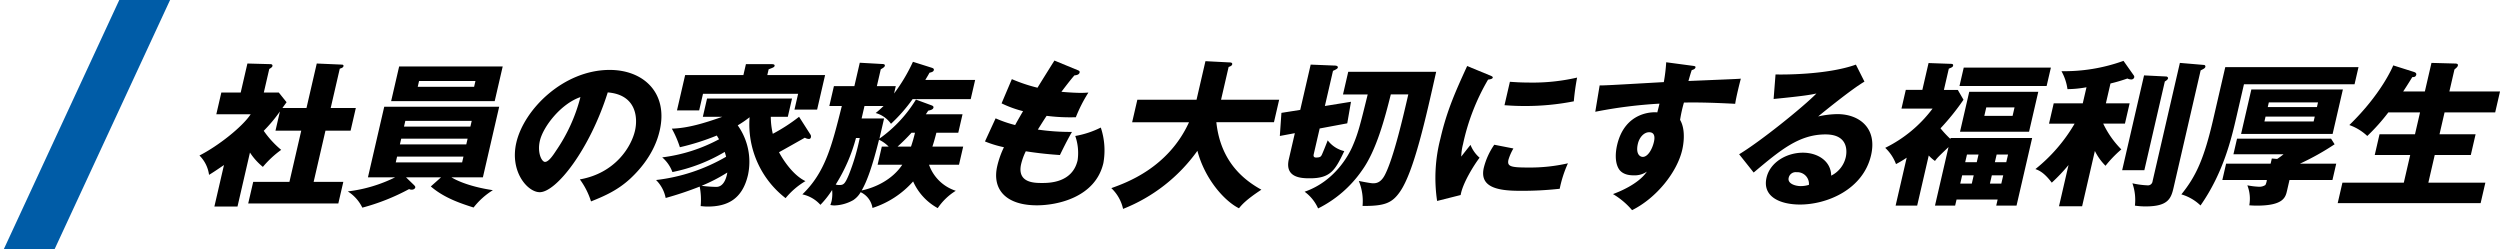 <svg xmlns="http://www.w3.org/2000/svg" xmlns:xlink="http://www.w3.org/1999/xlink" width="701.896" height="70" viewBox="0 0 701.896 70"><defs><clipPath id="a"><rect width="645.896" height="42.003" transform="translate(0 0)" fill="none"/></clipPath><clipPath id="b"><rect width="48" height="70" transform="translate(558 4783)" fill="#fff" stroke="#707070" stroke-width="1"/></clipPath></defs><g transform="translate(-558 -4783)"><g transform="translate(614 4800)"><g clip-path="url(#a)"><path d="M30.047,13.329,32.932.833l7.077.307c.219,0,.5.13.426.438-.092.4-.571.57-1.039.7l-2.551,11.05H43.9l-1.467,6.356H35.377l-3.32,14.382h8.332l-1.4,6.051h-25.3l1.4-6.051H25.259l3.32-14.382H21.344l1.245-5.391a41.664,41.664,0,0,1-4.544,5.435,26.947,26.947,0,0,0,4.9,5.35,27.524,27.524,0,0,0-5.138,4.778,17.32,17.32,0,0,1-3.629-4.033l-3.5,15.17H4.189L6.882,29.332c-2.187,1.49-2.966,2.017-4.19,2.762A9.408,9.408,0,0,0,0,26.658c5.266-2.675,12.026-8.024,14.381-11.576H4.733L6.14,8.988h5.438L13.461.833l6.45.176c.262,0,.681.087.57.569-.051.219-.277.438-.884.789L18.068,8.988h4.21l2.18,2.718c-.193.263-1.026,1.4-1.164,1.623Z"/><path d="M67.821,32.795H58l2.222,2.148c.212.221.425.44.365.7-.051.219-.318.614-1.019.614a1.427,1.427,0,0,1-.705-.176A60.113,60.113,0,0,1,45.728,41.3a11.117,11.117,0,0,0-4.078-4.56,40.808,40.808,0,0,0,13.277-3.947H47.3l4.575-19.818H84.149L79.574,32.795H70.759c.577.351,4.038,2.456,11.625,3.6a20.467,20.467,0,0,0-5.422,4.868c-3.431-1.1-8.207-2.631-12.009-5.919ZM85.137,1.666,82.89,11.4H53.815l2.247-9.733Zm-29.652,25.3-.375,1.623H73.748l.374-1.623Zm1.164-5.042-.375,1.622H74.912l.374-1.622Zm19.417-3.376.374-1.622H57.8l-.374,1.622ZM61.655,5.743l-.374,1.622H77.112l.374-1.622Z"/><path d="M106.8,33.366c9.921-1.755,14.428-9.12,15.481-13.681.82-3.55.442-10.084-7.651-10.741-5.064,16.048-14.45,28.017-19.1,28.017-3.42,0-8.443-5.787-6.57-13.9,2.176-9.426,13.312-20.43,26.205-20.43,9.6,0,16.472,6.532,14.053,17.011-.466,2.017-1.937,7.629-8.3,13.548-3.393,3.114-6.882,4.736-10.984,6.358a20.951,20.951,0,0,0-3.133-6.182M95.573,22.536c-.779,3.376.52,5.919,1.44,5.919,1.053,0,2.342-1.974,3.087-3.113a47.2,47.2,0,0,0,6.86-15.083c-5.523,1.886-10.476,8.331-11.387,12.277"/><path d="M171.566,20.826a.963.963,0,0,1,.09.745.531.531,0,0,1-.582.439,2.355,2.355,0,0,1-1.105-.351c-1.16.658-6.2,3.508-7.255,4.077,1.251,2.368,4.061,6.533,7.423,8.112a21.14,21.14,0,0,0-5.576,4.779,26.167,26.167,0,0,1-10.105-22.712,30.643,30.643,0,0,1-3.334,2.28,17.645,17.645,0,0,1,2.888,13.9c-1.6,6.928-5.914,8.9-11.352,8.9-.834,0-1.383-.087-1.943-.131a19.227,19.227,0,0,0-.27-5.48,95.322,95.322,0,0,1-9.552,3.2,9.751,9.751,0,0,0-2.7-5.042,50.636,50.636,0,0,0,19.664-6.533c-.155-.657-.261-.965-.388-1.359a46.641,46.641,0,0,1-14.683,5.656,9.962,9.962,0,0,0-2.862-4.122A45.546,45.546,0,0,0,145.88,22.1c-.349-.57-.441-.745-.633-1.051a66.346,66.346,0,0,1-10.364,3.287,28.655,28.655,0,0,0-2.259-5.217c4.459-.132,9.125-1.535,14.187-3.332h-5.48l1.183-5.13h23.858l-1.186,5.13h-4.78a21.491,21.491,0,0,0,.563,4.779,49.079,49.079,0,0,0,7.375-4.779Zm4.086-16.749-2.237,9.691h-6.36l1.024-4.429H141.372L140.3,13.986H134.07l2.289-9.909h16.356l.709-3.068h7.148c.308,0,1.009,0,.9.482-.082.35-.278.438-1.67.964l-.375,1.622ZM140.979,35.164a36.021,36.021,0,0,0,4.138.306c2.457,0,3-3.507,3.08-4.034a46.738,46.738,0,0,1-7.218,3.728"/><path d="M214.423,24.158l-1.174,5.086h-8.42a11.8,11.8,0,0,0,7.519,7.322,16.621,16.621,0,0,0-5.07,4.867,15.888,15.888,0,0,1-6.909-7.5,25.718,25.718,0,0,1-11.412,7.453,5.888,5.888,0,0,0-3.32-4.428,6.627,6.627,0,0,1-2.094,2.236,11.486,11.486,0,0,1-5.344,1.491,6.03,6.03,0,0,1-1.066-.133c.146-.437.26-.745.352-1.139a10.124,10.124,0,0,0,.138-3.069,25.9,25.9,0,0,1-3.286,4.165,9.407,9.407,0,0,0-5.067-2.937c6.426-6.183,8.269-13.592,11.08-24.816h-3.509l1.286-5.569h5.745L185.39.613l6.234.352c.351,0,.91.044.8.526-.081.35-.536.613-1.143.964L190.186,7.19h5.307l-.476,2.061a48.2,48.2,0,0,0,5.3-8.9l5.272,1.666c.243.088.695.219.594.659-.111.482-.668.613-1.224.745-.317.613-.52.921-1.167,2.016h13.989l-1.245,5.393H200.222a44.933,44.933,0,0,1-6.072,6.928,7.766,7.766,0,0,0-4.3-3.026,25.422,25.422,0,0,0,2.211-1.972h-5.35l-.81,3.507h6.314l-1.306,5.656a37.052,37.052,0,0,0,10.249-10.961l4.406,1.622c.2.088.607.22.506.658-.122.526-.863.7-1.464.833-.277.438-.478.745-.672,1.008h10.306l-1.194,5.174H206.9c-.5,1.973-.83,3.026-1.119,3.9Zm-30.1-2.411a47.327,47.327,0,0,1-5.693,13.065,3.432,3.432,0,0,0,1.067.131c1.14,0,1.562-.306,2.662-2.98a59.009,59.009,0,0,0,3.016-10.216Zm9.178,2.411a9.59,9.59,0,0,0-2.711-1.929c-1.833,7.366-3.341,11.618-4.87,14.249,3.92-.832,8.646-3.068,11.406-7.234H190.4l1.175-5.086Zm6.271,0a39.084,39.084,0,0,0,1.12-3.9h-.965a52.857,52.857,0,0,1-3.926,3.9Z"/><path d="M246.523,2.675c.441.175.674.306.582.7-.141.613-.916.745-1.453.788C245,4.91,244.269,5.787,242,8.769c2.274.219,4.49.306,5.411.306s1.546-.044,2.169-.087a40.561,40.561,0,0,0-3.529,6.927,52.2,52.2,0,0,1-8.2-.393c-.8,1.183-1.776,2.761-2.468,3.858a64,64,0,0,0,9.583.657c-1.381,2.367-2.719,5.13-3.384,6.489-2.635-.175-5.6-.438-9.58-1.052a16.96,16.96,0,0,0-1.3,3.552c-1.235,5.348,3.72,5.348,5.87,5.348,1.886,0,8.507,0,9.974-6.357a14.413,14.413,0,0,0-.657-6.84,25.982,25.982,0,0,0,7.168-2.367,20.229,20.229,0,0,1,.729,9.952c-2.227,9.645-12.918,11.882-18.662,11.882-8.815,0-12.63-4.56-11.142-11.005a25.334,25.334,0,0,1,1.882-5.306,30.327,30.327,0,0,1-5.325-1.621l2.988-6.489a33.407,33.407,0,0,0,5.485,1.885c.307-.571.837-1.535,2.216-3.9a30.748,30.748,0,0,1-6.027-2.192l2.884-6.8a44.99,44.99,0,0,0,7.206,2.412C236,6.446,239.344,1.1,240.036,0Z"/><path d="M261.86,17.318l1.457-6.313h16.62l2.5-10.831,6.805.352c.263,0,.822.043.7.569-.081.352-.57.571-.995.7l-2.126,9.208h16.313l-1.457,6.313H285.5c1.2,11.312,7.976,16.354,12.642,18.941-4.342,2.85-5.5,4.252-6.292,5.217-3.973-1.972-9.54-8.066-11.667-16.135a46.757,46.757,0,0,1-20.869,16.311,11.408,11.408,0,0,0-3.3-5.831c4.018-1.447,15.943-5.612,21.814-18.5Z"/><path d="M323.3,11.576l-1.046,6.049-7.745,1.448-1.66,7.19c-.081.351-.179.965.654.965,1.185,0,1.344-.307,1.556-.658.223-.394,1.468-3.508,1.707-4.165a8.18,8.18,0,0,0,4.651,3.025c-2.54,5.306-3.822,7.629-9.611,7.629-2.148,0-7.192,0-5.957-5.35l1.69-7.321-4.216.789.446-6.489,5.278-.833L311.985,1.14l6.605.264c.527,0,1.12.088,1,.613-.06.263-.658.57-1.342.877l-2.278,9.865ZM321.06,9.514l1.468-6.356h24.689c-2.919,13.021-6.249,28.016-10.133,33.628-2.24,3.244-4.318,4.078-10.534,4.034a14.884,14.884,0,0,0-1.056-7.016c.628.133,3.357.657,3.927.657.789,0,2.237,0,3.472-2.5,2.429-4.823,5.07-16.266,6.5-22.449h-4.912c-1.69,6.753-4.083,15.784-8.077,21.309a32.684,32.684,0,0,1-12.337,10.7,11.643,11.643,0,0,0-3.785-4.691c8.723-3.026,12.512-10.7,13.312-12.453,1.65-3.726,2.2-5.919,4.4-14.863Z"/><path d="M362.083,4.077c.762.308,1.082.439,1.012.746-.091.394-.989.483-1.306.527a60.875,60.875,0,0,0-7.031,18.107,15.535,15.535,0,0,0-.5,3.507c.375-.482,1.872-2.411,2.6-3.288a9.215,9.215,0,0,0,2.547,3.6c-1.572,2.06-4.763,7.146-5.314,10.478l-6.61,1.666a43.945,43.945,0,0,1,.934-17.538c1.832-7.936,4.316-13.372,7.5-20.344ZM368.9,24.685a14.693,14.693,0,0,0-1.377,3.113c-.445,1.929.538,2.236,5.58,2.236a47.991,47.991,0,0,0,11.106-1.184A33.175,33.175,0,0,0,381.9,36a96.316,96.316,0,0,1-11.227.571c-6.534,0-11.314-1.141-10.079-6.489a19.734,19.734,0,0,1,2.935-6.446Zm-.984-18.722c1.3.088,3.02.219,5.65.219a55.278,55.278,0,0,0,13.218-1.4,67.155,67.155,0,0,0-.925,6.663,70.057,70.057,0,0,1-13.81,1.317c-2.587,0-4.268-.131-5.651-.22Z"/><path d="M419.035,1.447c.682.087,1.067.131.986.482-.112.482-.679.658-1.049.746-.271.788-.436,1.314-.929,3.068,12.489-.526,13.859-.57,14.712-.657-.257.921-1.347,5.261-1.586,7.059-7.846-.4-11.179-.4-14.39-.351a37.945,37.945,0,0,0-1.081,4.867c1.825,3.112.742,7.805.6,8.418-1.437,6.226-7.2,13.5-14.081,16.924a21.121,21.121,0,0,0-5.359-4.516c1.436-.526,7.117-2.719,9.526-6.313a5.991,5.991,0,0,1-3.707,1.051c-.7,0-3.2,0-4.281-1.972-1.114-2.018-.763-4.867-.388-6.489,2.227-9.647,10.4-9.339,11.292-9.208.366-1.4.458-1.8.609-2.455a130.228,130.228,0,0,0-18.023,2.28l1.229-7.41c1,.044,2.684-.044,18.016-.92A46.641,46.641,0,0,0,411.8.482ZM403.844,23.369c-.668,2.894.6,3.683,1.387,3.683,1.359,0,2.613-2.017,3.12-4.209.232-1.008.408-2.718-1.346-2.718-1.447,0-2.746,1.446-3.161,3.244"/><path d="M467.463,5.919c-3.437,1.973-11.8,8.769-13,9.778a26.057,26.057,0,0,1,5.415-.658c5.964,0,11.233,3.771,9.442,11.531-2.228,9.646-12.364,13.855-19.951,13.855-5.658,0-10.622-2.236-9.4-7.541,1-4.341,5.653-7.015,10.214-7.015,4.123,0,7.884,2.323,7.941,6.445a7.678,7.678,0,0,0,4.089-5.174c.243-1.052,1.127-6.4-5.671-6.4-7.411,0-12.623,4.34-20.186,10.7l-4.078-5.13c5.853-3.507,17.859-13.154,21.7-17.056-1.476.307-3.047.659-12.021,1.535l.538-6.883c1.7.043,14.343.175,22.564-2.763Zm-19.07,25.43a2,2,0,0,0-2.207,1.579c-.385,1.666,1.919,2.323,3.41,2.323a8.146,8.146,0,0,0,2.274-.35,3.273,3.273,0,0,0-3.477-3.552"/><path d="M491.65,21.747h22.892l-4.384,18.985h-5.7l.395-1.71H493.319l-.4,1.71h-5.657l3.8-16.443c-2.757,2.632-3.092,2.939-3.8,3.9a10.594,10.594,0,0,1-1.751-1.533l-3.25,14.074h-6.052l3.109-13.46a28.3,28.3,0,0,1-3,1.8,12,12,0,0,0-3.026-4.56A36.93,36.93,0,0,0,486.579,13.5h-8.727l1.214-5.261h4.649L485.457.7l6.132.22c.351,0,.877,0,.756.526-.091.394-.374.482-1.2.832l-1.376,5.964h3.9l1.6,2.762a67.078,67.078,0,0,1-6.456,8.023,29.559,29.559,0,0,0,2.777,2.982ZM519.807,1.974l-1.2,5.173H494.143l1.194-5.173Zm-6.135,18.019H494.29l2.592-11.224h19.383ZM497.6,34.55l.537-2.324h-3.245l-.538,2.324Zm1.387-6.007.5-2.148h-3.245l-.5,2.148Zm2.675-15.391-.546,2.37h7.937l.547-2.37Zm1.562,19.074-.538,2.324h3.2l.537-2.324Zm4.051-3.683.5-2.148h-3.2l-.5,2.148Z"/><path d="M528.573,40.908h-6.49l2.672-11.576a51.5,51.5,0,0,1-4.7,4.954c-2.182-2.893-3.63-3.463-4.6-3.814a45.8,45.8,0,0,0,11.014-12.758H519.28l1.316-5.7h8.157L529.8,7.5a30.552,30.552,0,0,1-5.34.526,14.285,14.285,0,0,0-1.687-5.044A48.774,48.774,0,0,0,540.189.087L543.1,4.208a.677.677,0,0,1,.1.527.83.83,0,0,1-.878.571,2.443,2.443,0,0,1-1.035-.264,47.893,47.893,0,0,1-4.754,1.4l-1.285,5.568h6.666l-1.317,5.7h-6.1a26.092,26.092,0,0,0,5.083,7.234,33.054,33.054,0,0,0-4.439,4.6,15.538,15.538,0,0,1-2.986-4.166ZM552.115,4.472c.394,0,.63.308.579.527-.091.394-.6.7-.9.876l-5.75,24.905h-6.228l6.145-26.615Zm10.616-3.244a.435.435,0,0,1,.447.525c-.081.351-.34.527-1.328,1.009l-7.6,32.928c-.7,3.025-1.522,5.261-7.792,5.261a19.81,19.81,0,0,1-3.064-.218,14.235,14.235,0,0,0-.7-6.272,22.976,22.976,0,0,0,4.166.571,1.309,1.309,0,0,0,1.5-1.185L556.02.658Z"/><path d="M606.172,1.84l-1.114,4.824H574.01l-2.075,8.988c-1.407,6.095-3.644,15.784-10.121,25.036a13.027,13.027,0,0,0-5.377-3.113c4.112-5.086,6.376-9.953,8.987-21.266L568.765,1.84ZM586.106,36.522c-.426,1.841-.973,4.21-8.472,4.21-.877,0-1.437-.044-2.128-.089a10.322,10.322,0,0,0-.546-5.612,21.557,21.557,0,0,0,3.154.394,3.046,3.046,0,0,0,1.91-.482,3.865,3.865,0,0,0,.411-1.4h-12.5l1.063-4.6h12.5l.334-1.447,1.5.132a21.141,21.141,0,0,0,1.795-1.316H571.054l1.012-4.385h26.4l.995,1.58a71.934,71.934,0,0,1-9.719,5.436h10.174l-1.063,4.6h-12.06ZM601.786,8.11l-2.885,12.5H573.2l2.885-12.5Zm-21.715,7.63-.314,1.359h13.814l.315-1.359ZM594.5,13.065l.3-1.315H580.992l-.3,1.315Z"/><path d="M624.8,8.682,626.655.658l6.538.175c.658,0,.978.132.867.615a1.346,1.346,0,0,1-.449.613,5.361,5.361,0,0,1-.5.437l-1.428,6.184H645.9l-1.356,5.875H630.331l-1.418,6.138h10.131L637.7,26.526h-10.13l-1.792,7.76h16.006l-1.326,5.744H600.33l1.326-5.744h17.235l1.792-7.76h-9.955l1.345-5.831h9.956l1.418-6.138h-8.9a55.16,55.16,0,0,1-5.915,6.62,14.292,14.292,0,0,0-5.035-3.069c8.987-8.725,12.132-16.267,12.331-16.749l5.681,1.8c.451.13.883.349.772.832-.162.7-.81.657-1.117.657-.86,1.448-2.426,3.859-2.555,4.035Z"/></g></g><g clip-path="url(#b)"><path d="M44.486,0,0,96H14.262L58.748,0Z" transform="translate(547 4783)" fill="#005ca7"/></g></g></svg>